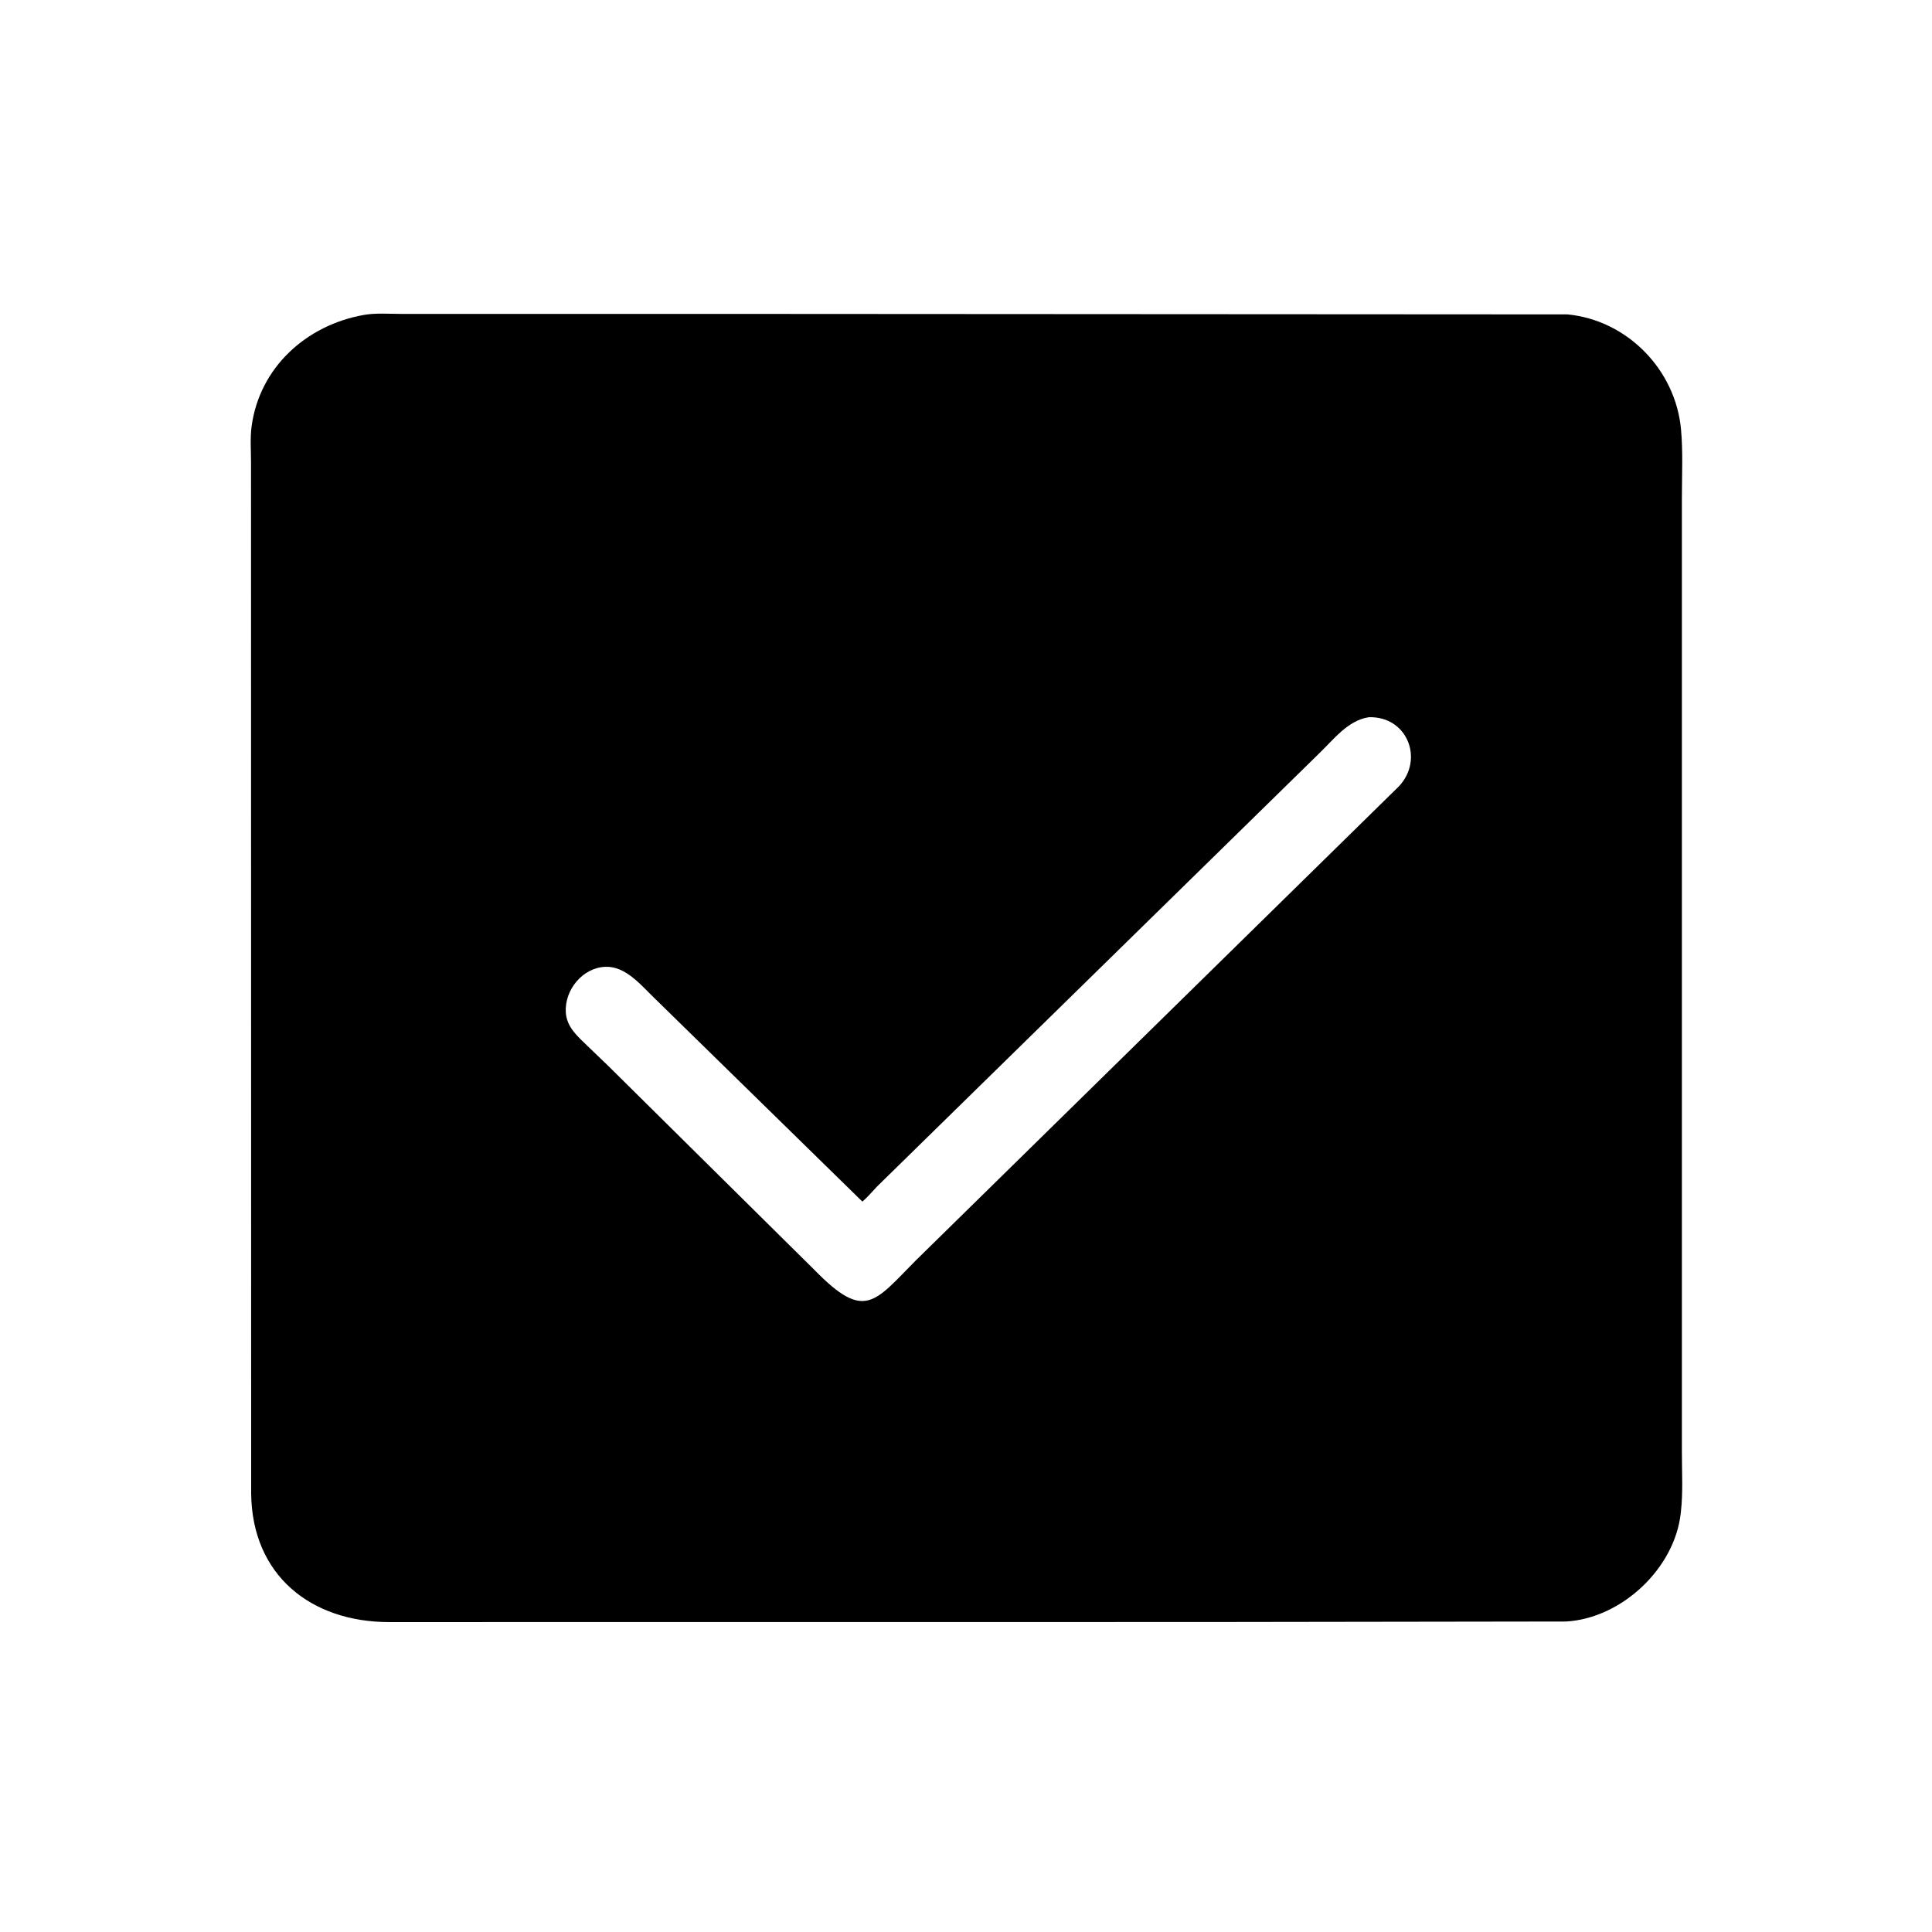 <svg version="1.1" xmlns="http://www.w3.org/2000/svg" style="display: block;" viewBox="0 0 2048 2048" width="640" height="640">
<path transform="translate(0,0)" fill="rgb(0,0,0)" d="M 1277.05 1719.41 L 412.307 1719.48 C 330.132 1719.4 267.05 1670.36 266.235 1582.86 L 266.086 490.025 C 266.091 477.666 265.049 464.236 266.704 452 C 275.171 389.391 324.667 344.727 385.602 333.857 C 398.503 331.556 413.333 332.777 426.448 332.77 L 773.957 332.749 L 1661.59 333.271 C 1724.99 339.416 1776.06 391.9 1781.92 454.921 C 1784.17 479.034 1782.86 504.217 1782.87 528.451 L 1782.87 1539.39 C 1782.86 1560.03 1784.15 1581.69 1781.86 1602.17 L 1781.65 1604 C 1775.36 1662.39 1719.12 1715.41 1660.25 1718.87 L 1277.05 1719.41 z M 1450.92 760.292 C 1428.25 763.848 1413.35 784.42 1397.61 799.379 L 929.732 1257.74 C 924.667 1263.01 919.717 1269.03 914.165 1273.75 L 693.485 1057.81 C 679.576 1044.41 663.301 1024.21 642.063 1024.84 C 617.621 1025.56 598.415 1049.34 599.759 1073 C 600.657 1088.81 612.333 1098.65 622.939 1108.92 L 644.703 1129.82 L 863.51 1346.35 C 916.703 1400.77 926.8 1380.43 970.669 1336.23 L 1483.04 833.41 C 1509.91 804.523 1491.46 758.895 1450.92 760.292 z"/>
</svg>